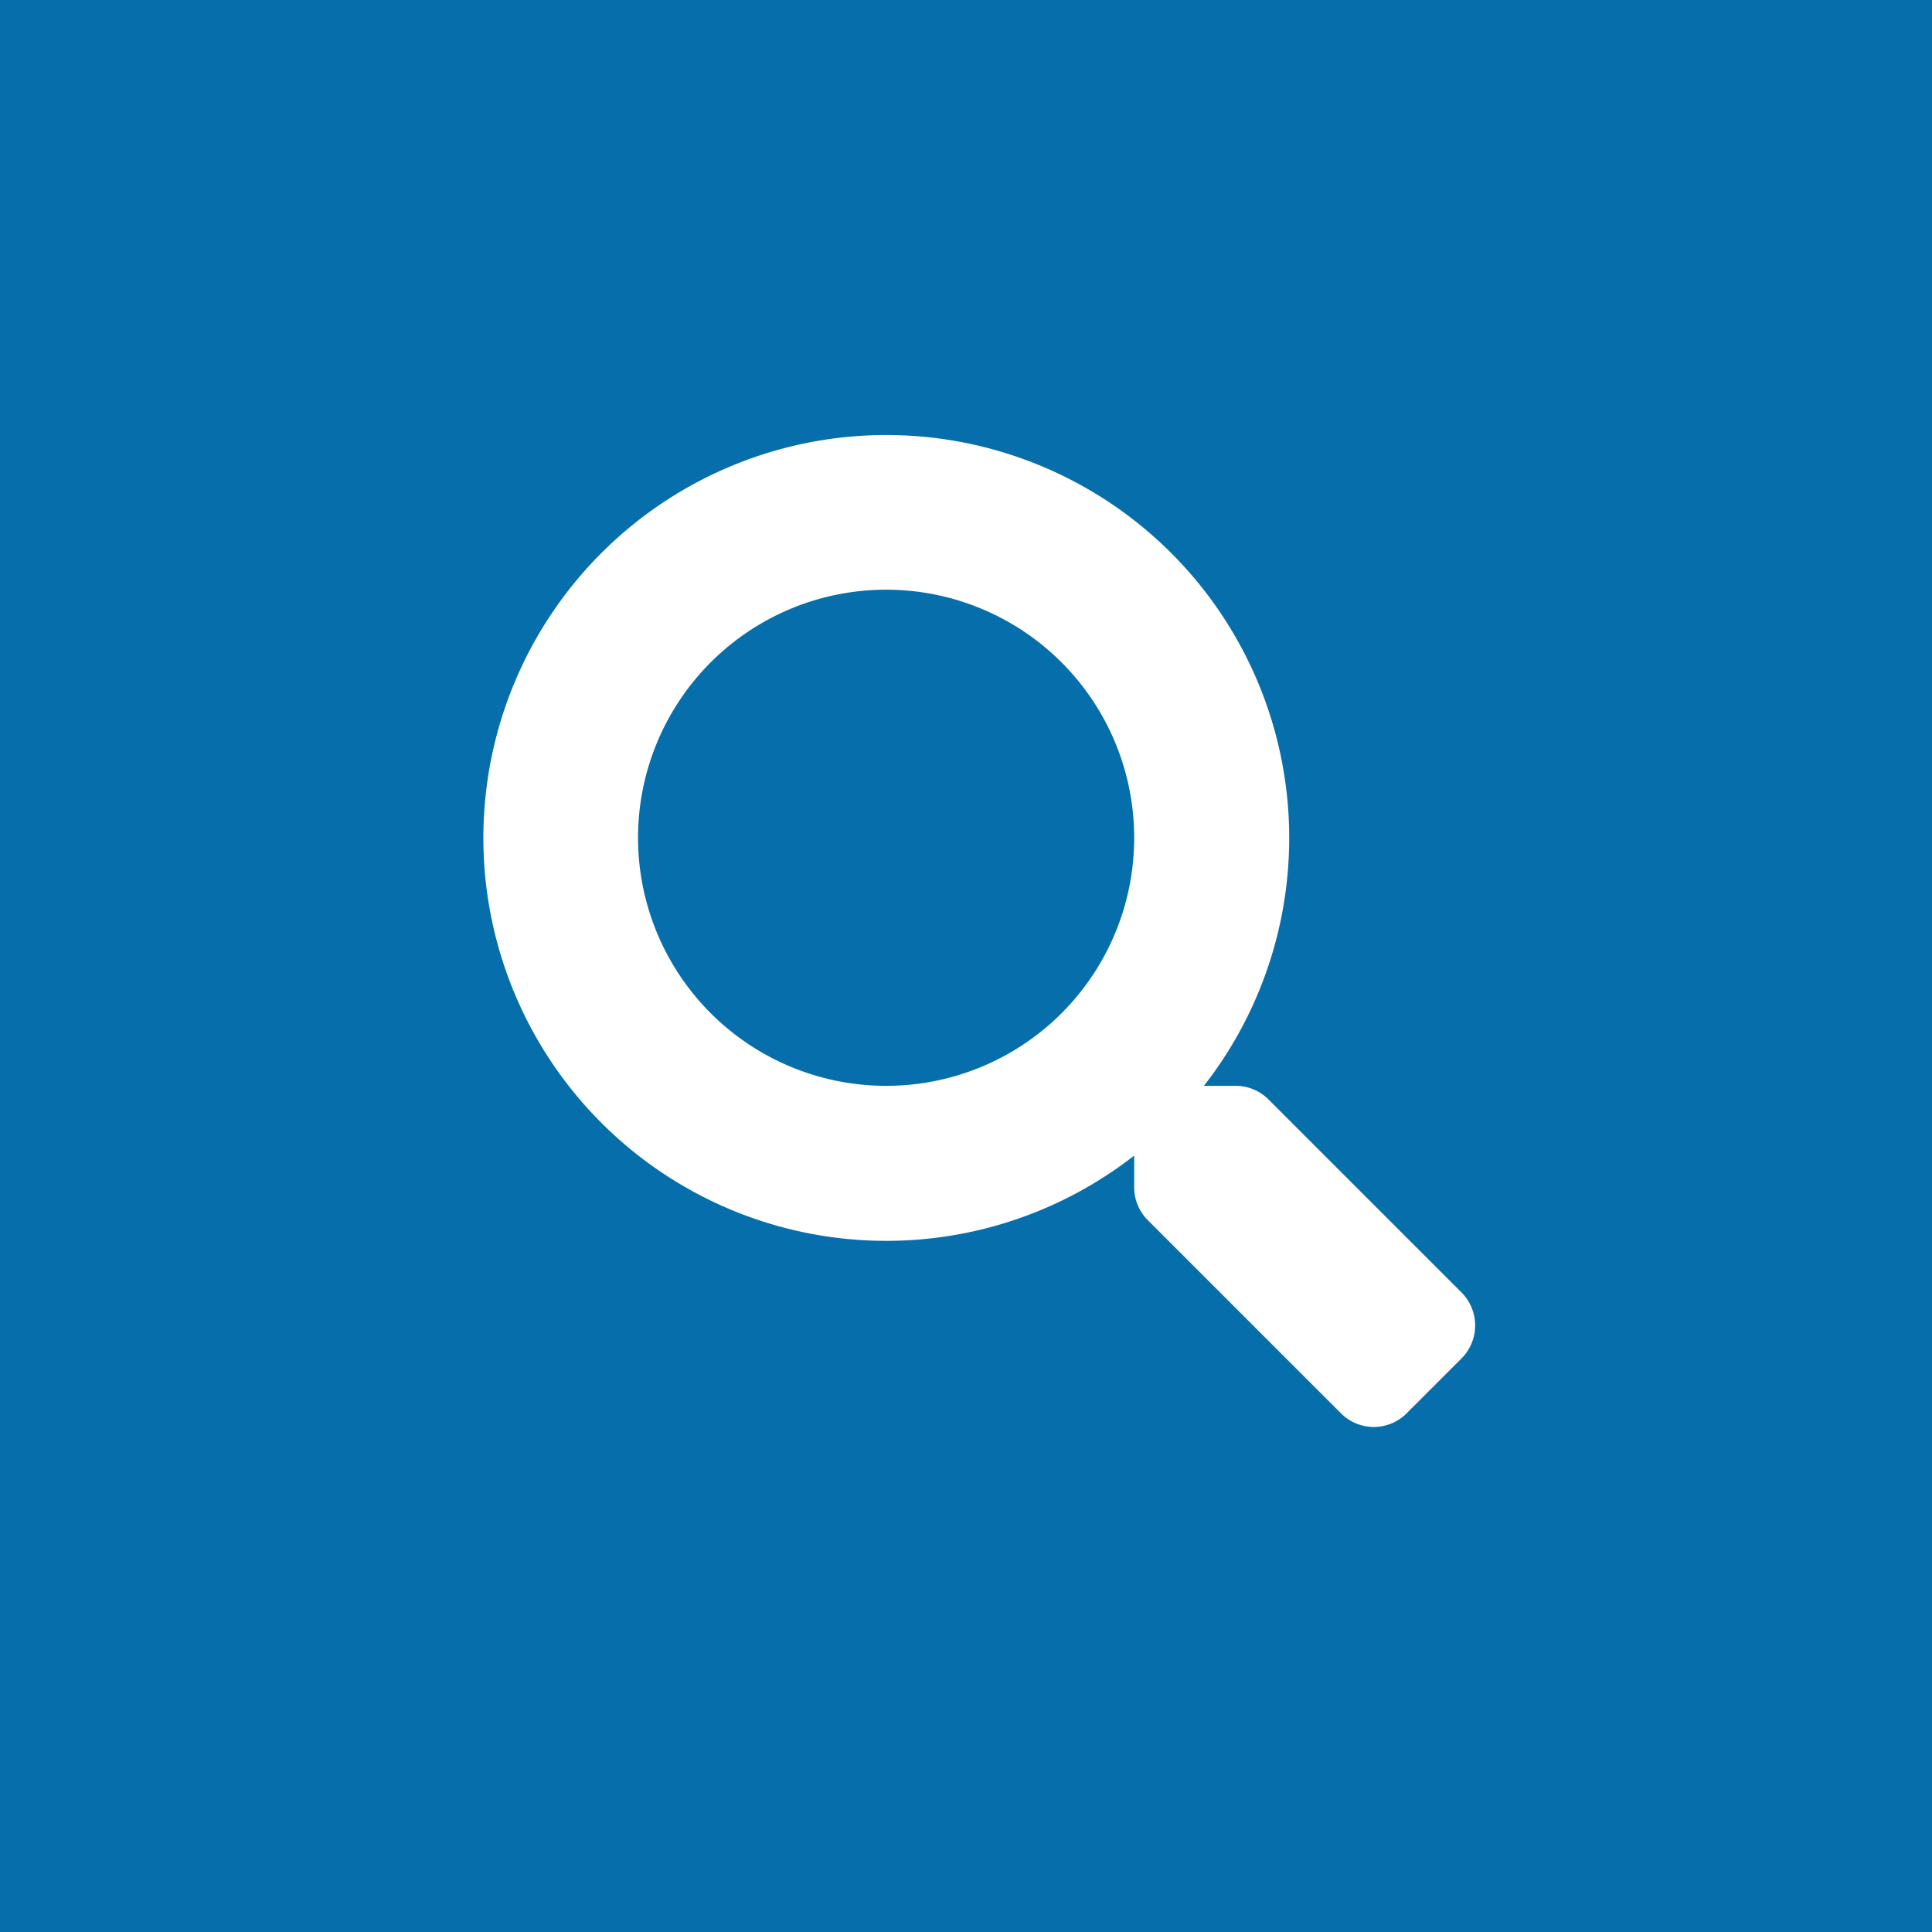 <svg xmlns="http://www.w3.org/2000/svg" width="40" height="40" viewBox="0 0 40 40"><defs><style>.a{fill:#066eaa;}.b{fill:#fff;}</style></defs><path class="a" d="M0,0H40V40H0Z"/><path class="b" d="M20.262,17.762l-4-4a.962.962,0,0,0-.682-.281h-.654a8.342,8.342,0,1,0-1.444,1.444v.654a.962.962,0,0,0,.281.682l4,4a.959.959,0,0,0,1.36,0l1.135-1.135A.967.967,0,0,0,20.262,17.762ZM8.346,13.481a5.136,5.136,0,1,1,5.136-5.136A5.133,5.133,0,0,1,8.346,13.481Z" transform="translate(10 9)"/></svg>